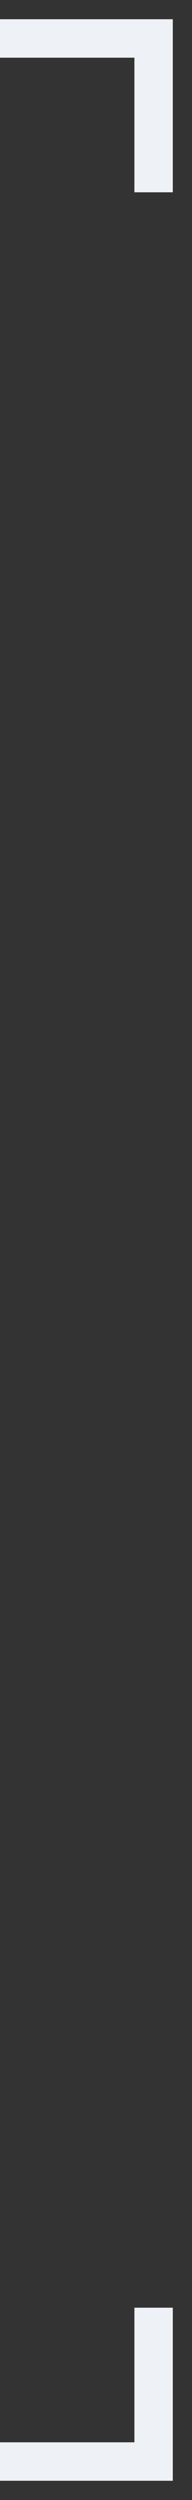 <?xml version="1.0" encoding="utf-8"?>
<svg xmlns="http://www.w3.org/2000/svg" fill="none" height="100%" overflow="visible" preserveAspectRatio="none" style="display: block;" viewBox="0 0 5 65" width="100%">
<rect x="0" y="0" width="5" height="65" fill="#333333" stroke="none"/>
<g id="right corners">
<path d="M4 5L4 1L1.11273e-07 1" id="down" stroke="#EEF1F6"/>
<path d="M8.9407e-08 64L4 64L4 60" id="down_2" stroke="#EEF1F6"/>
</g>
</svg>